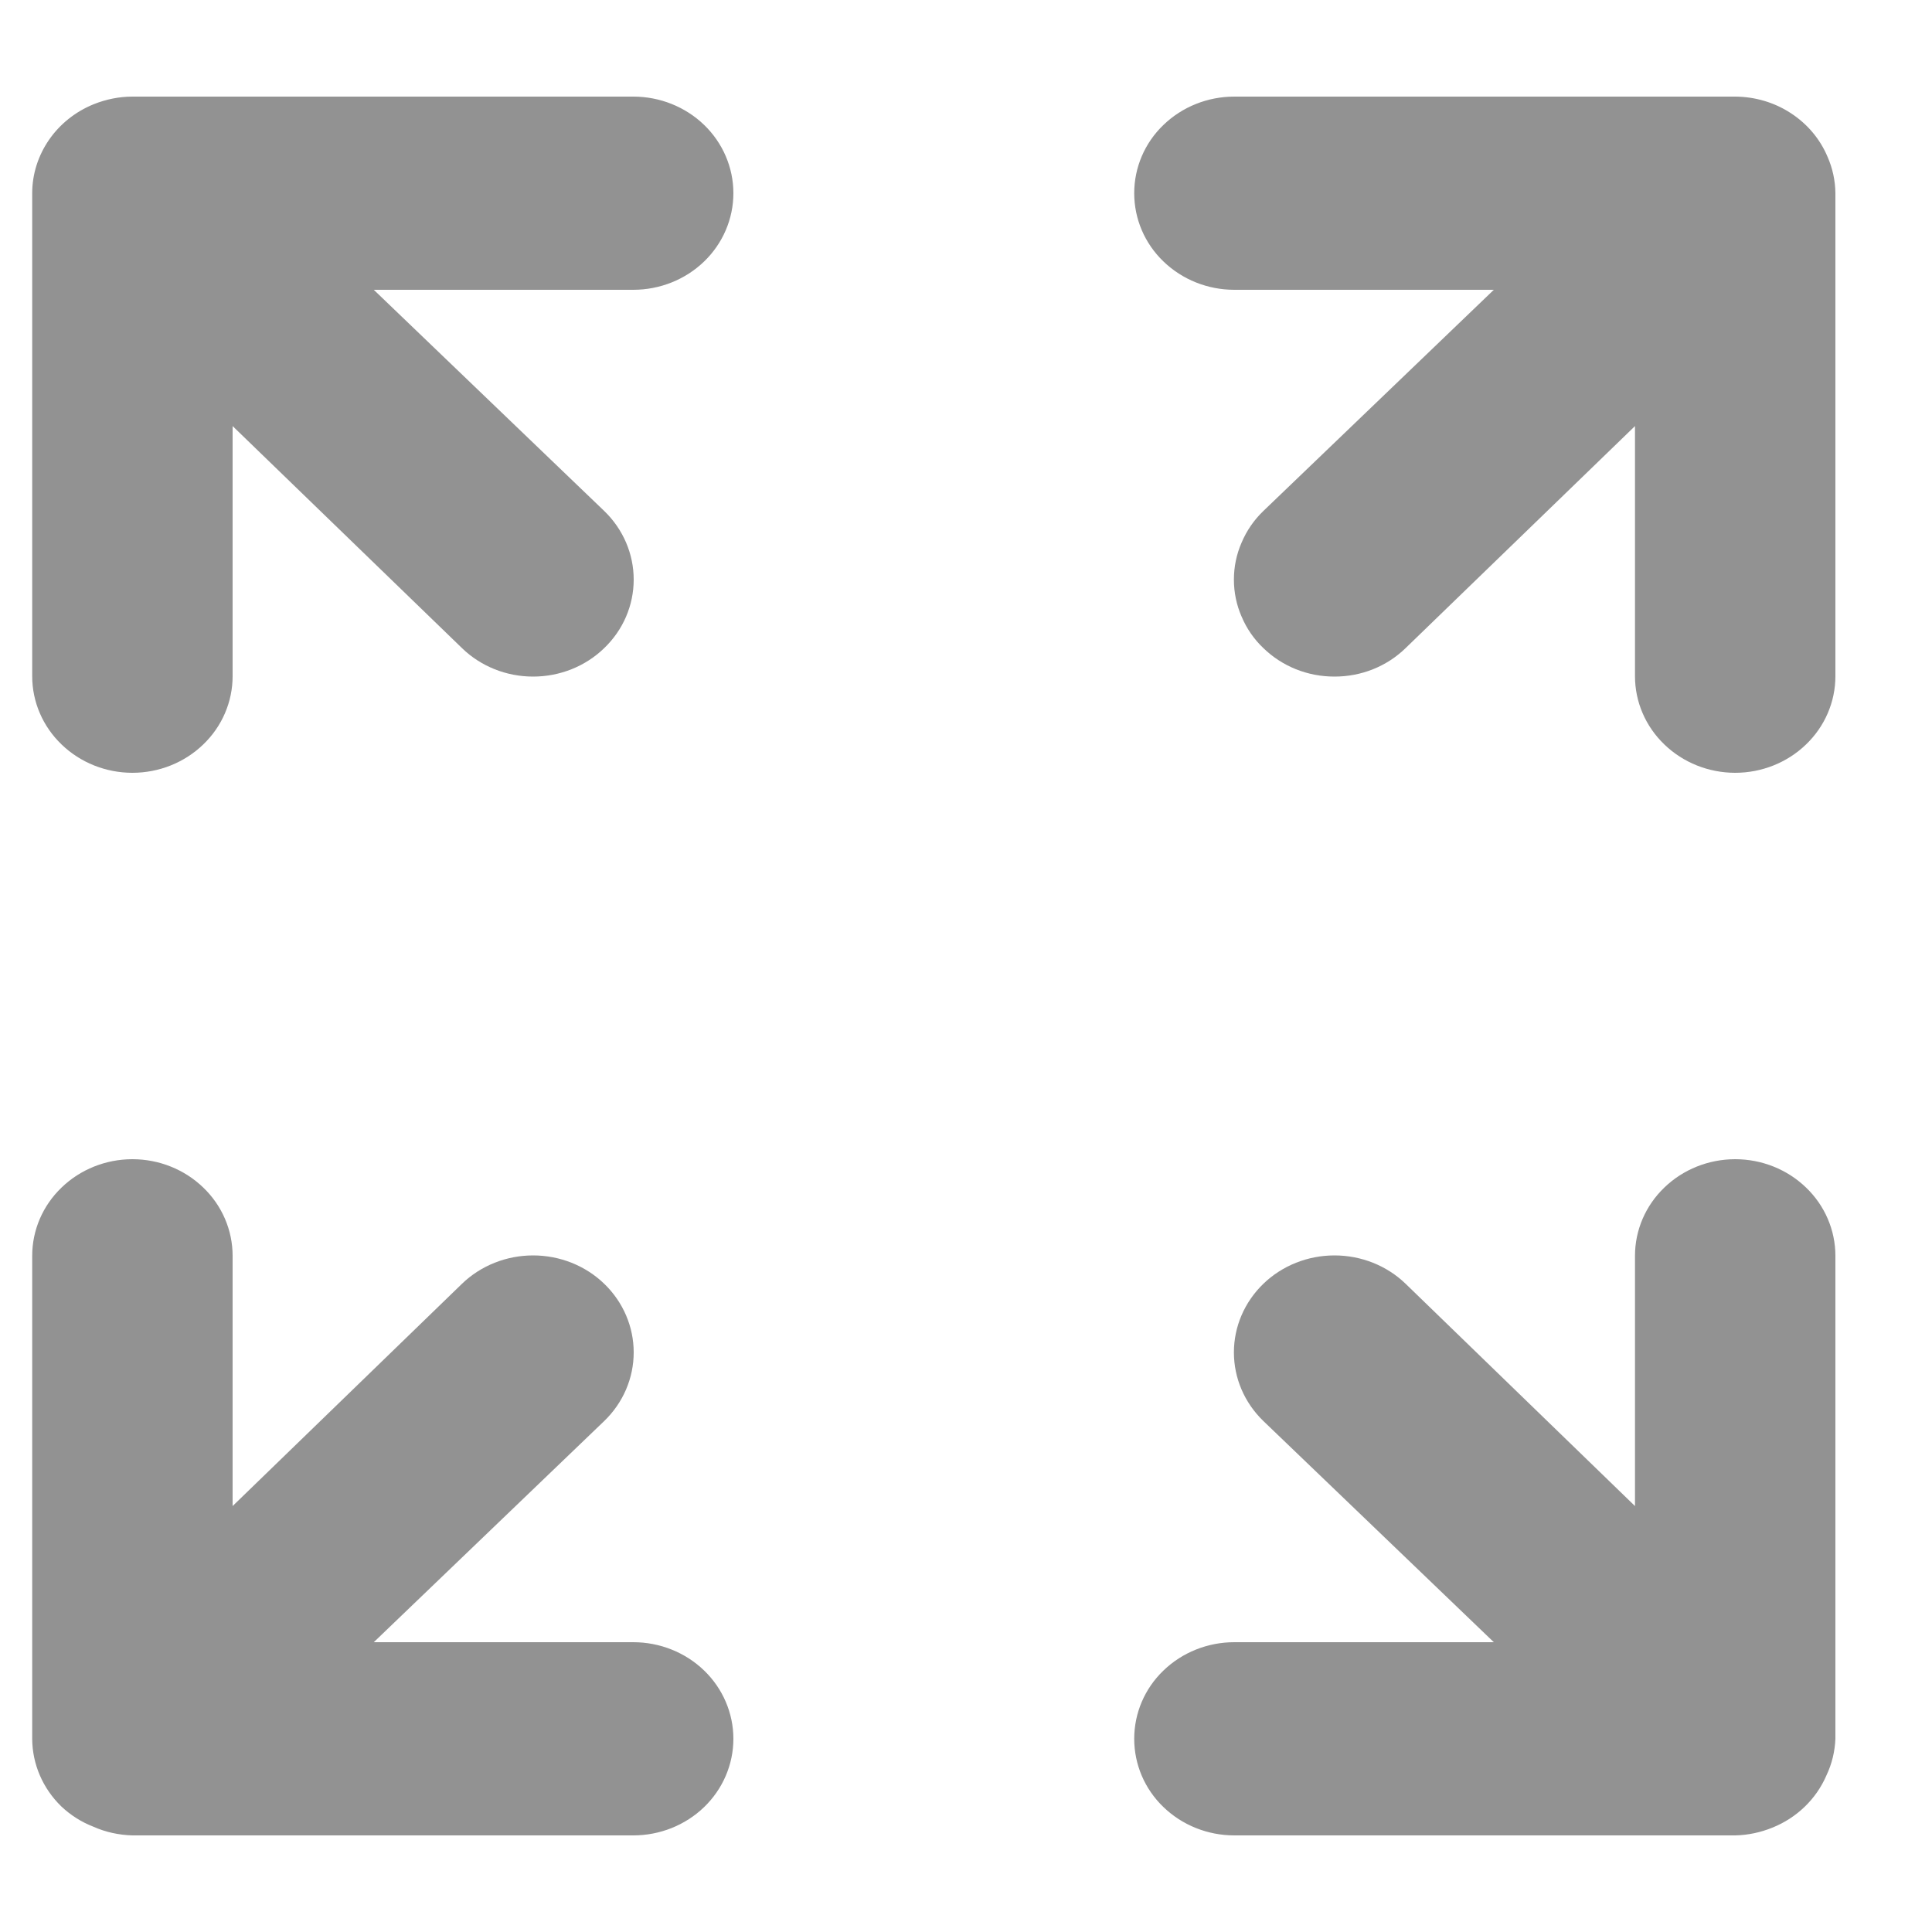 <svg width="15" height="15" viewBox="0 0 15 15" fill="none" xmlns="http://www.w3.org/2000/svg">
<path id="Vector" d="M5.694 1.5C5.694 1.699 5.612 1.89 5.467 2.03C5.321 2.171 5.123 2.25 4.917 2.25H2.902L4.691 3.967C4.838 4.109 4.92 4.3 4.92 4.5C4.92 4.7 4.838 4.891 4.691 5.032C4.545 5.174 4.346 5.253 4.139 5.253C3.932 5.253 3.733 5.174 3.587 5.032L1.806 3.308V5.25C1.806 5.449 1.724 5.64 1.578 5.78C1.432 5.921 1.234 6 1.028 6C0.822 6 0.624 5.921 0.478 5.78C0.332 5.64 0.25 5.449 0.25 5.25V1.5C0.25 1.352 0.296 1.208 0.381 1.085C0.466 0.962 0.587 0.866 0.728 0.809C0.823 0.771 0.925 0.75 1.028 0.75H4.917C5.123 0.75 5.321 0.829 5.467 0.97C5.612 1.11 5.694 1.301 5.694 1.5ZM4.917 12.75H2.902L4.691 11.033C4.838 10.891 4.92 10.7 4.92 10.5C4.92 10.3 4.838 10.109 4.691 9.967C4.545 9.826 4.346 9.747 4.139 9.747C3.932 9.747 3.733 9.826 3.587 9.967L1.806 11.693V9.75C1.806 9.551 1.724 9.36 1.578 9.22C1.432 9.079 1.234 9 1.028 9C0.822 9 0.624 9.079 0.478 9.22C0.332 9.36 0.25 9.551 0.25 9.75V13.5C0.251 13.697 0.332 13.885 0.476 14.025C0.547 14.092 0.631 14.146 0.724 14.182C0.82 14.225 0.923 14.247 1.028 14.25H4.917C5.123 14.25 5.321 14.171 5.467 14.03C5.612 13.89 5.694 13.699 5.694 13.5C5.694 13.301 5.612 13.11 5.467 12.97C5.321 12.829 5.123 12.75 4.917 12.75ZM14.188 1.215C14.13 1.078 14.031 0.961 13.903 0.878C13.776 0.795 13.626 0.751 13.472 0.75H9.583C9.377 0.75 9.179 0.829 9.033 0.97C8.887 1.11 8.806 1.301 8.806 1.5C8.806 1.699 8.887 1.89 9.033 2.03C9.179 2.171 9.377 2.25 9.583 2.25H11.598L9.809 3.967C9.736 4.037 9.679 4.12 9.64 4.212C9.6 4.303 9.58 4.401 9.58 4.5C9.58 4.599 9.6 4.697 9.64 4.788C9.679 4.88 9.736 4.963 9.809 5.032C9.881 5.102 9.967 5.158 10.062 5.196C10.157 5.234 10.258 5.253 10.361 5.253C10.464 5.253 10.565 5.234 10.66 5.196C10.755 5.158 10.841 5.102 10.913 5.032L12.694 3.308V5.25C12.694 5.449 12.776 5.64 12.922 5.78C13.068 5.921 13.266 6 13.472 6C13.678 6 13.876 5.921 14.022 5.78C14.168 5.64 14.25 5.449 14.25 5.25V1.5C14.249 1.402 14.228 1.305 14.188 1.215ZM13.472 9C13.266 9 13.068 9.079 12.922 9.22C12.776 9.36 12.694 9.551 12.694 9.75V11.693L10.913 9.967C10.767 9.826 10.568 9.747 10.361 9.747C10.154 9.747 9.955 9.826 9.809 9.967C9.662 10.109 9.58 10.3 9.58 10.5C9.58 10.7 9.662 10.891 9.809 11.033L11.598 12.75H9.583C9.377 12.75 9.179 12.829 9.033 12.97C8.887 13.11 8.806 13.301 8.806 13.5C8.806 13.699 8.887 13.89 9.033 14.03C9.179 14.171 9.377 14.25 9.583 14.25H13.472C13.571 14.248 13.669 14.227 13.76 14.19C13.95 14.114 14.101 13.968 14.18 13.785C14.223 13.695 14.246 13.598 14.25 13.5V9.75C14.25 9.551 14.168 9.36 14.022 9.22C13.876 9.079 13.678 9 13.472 9Z" fill="#929292"/>
</svg>
